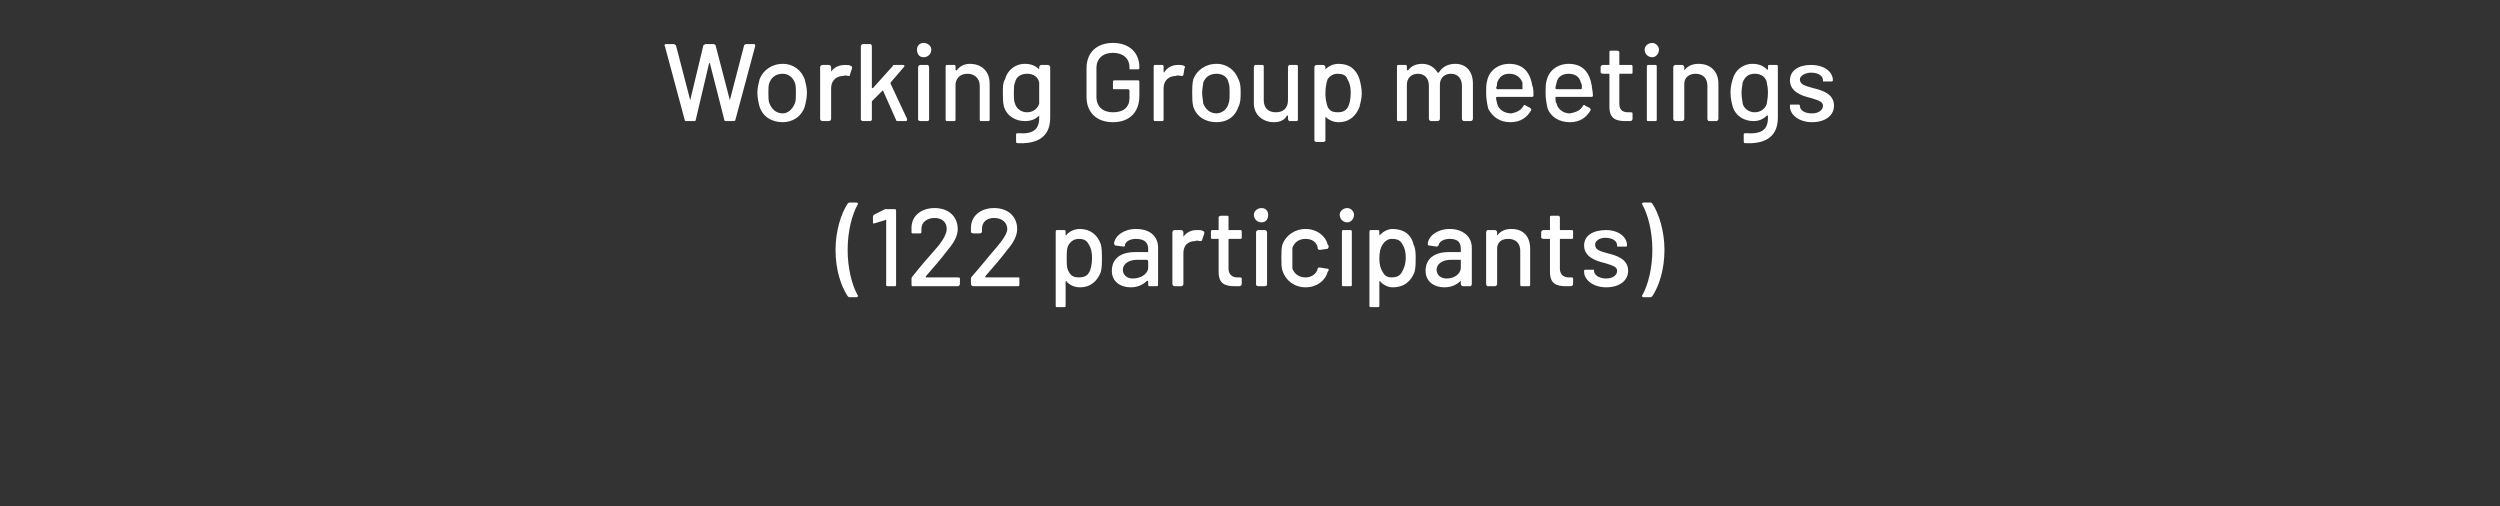 <?xml version="1.0" standalone="no"?>
<!DOCTYPE svg PUBLIC "-//W3C//DTD SVG 1.1//EN" "http://www.w3.org/Graphics/SVG/1.1/DTD/svg11.dtd">
<svg xmlns="http://www.w3.org/2000/svg" version="1.1" width="227.1px" height="46px" viewBox="0 -1 227.1 46" style="top:-1px">
  <rect x="0" y="-1" width="227.1" height="46" fill="#333333" stroke="none"/>
  <desc>Working Group meetings (122 participants)</desc>
  <defs/>
  <g id="Polygon119088">
    <path d="M 77 25.9 C 76.4 25 75.9 23.5 75.9 21.7 C 75.9 20 76.4 18.4 77 17.5 C 77.1 17.4 77.1 17.4 77.2 17.4 C 77.2 17.4 77.8 17.4 77.8 17.4 C 77.9 17.4 78 17.5 77.9 17.6 C 77.4 18.5 77 20 77 21.7 C 77 23.4 77.4 24.9 77.9 25.8 C 78 25.9 77.9 26 77.8 26 C 77.8 26 77.2 26 77.2 26 C 77.1 26 77.1 26 77 25.9 Z M 80.6 18 C 80.6 18 81.3 18 81.3 18 C 81.4 18 81.4 18.1 81.4 18.2 C 81.4 18.2 81.4 24.9 81.4 24.9 C 81.4 24.9 81.4 25 81.3 25 C 81.3 25 80.6 25 80.6 25 C 80.5 25 80.5 24.9 80.5 24.9 C 80.5 24.9 80.5 19 80.5 19 C 80.5 19 80.5 18.9 80.4 19 C 80.4 19 79.4 19.3 79.4 19.3 C 79.3 19.3 79.3 19.3 79.3 19.2 C 79.3 19.2 79.3 18.7 79.3 18.7 C 79.3 18.6 79.3 18.6 79.4 18.5 C 79.4 18.5 80.4 18 80.4 18 C 80.5 18 80.5 18 80.6 18 Z M 82.8 24.8 C 82.8 24.8 82.8 24.3 82.8 24.3 C 82.8 24.3 82.8 24.2 82.9 24.1 C 83.6 23.2 84.4 22.3 85.1 21.5 C 85.7 20.8 86 20.2 86 19.8 C 86 19.2 85.6 18.8 84.9 18.8 C 84.2 18.8 83.7 19.2 83.7 19.8 C 83.7 19.8 83.7 20.1 83.7 20.1 C 83.7 20.1 83.7 20.2 83.6 20.2 C 83.6 20.2 82.9 20.2 82.9 20.2 C 82.8 20.2 82.8 20.1 82.8 20.1 C 82.8 20.1 82.8 19.7 82.8 19.7 C 82.8 18.6 83.7 17.9 84.9 17.9 C 86.2 17.9 87 18.7 87 19.8 C 87 20.4 86.7 21 86.1 21.7 C 85.5 22.5 84.8 23.3 84.1 24.1 C 84.1 24.1 84.1 24.2 84.1 24.2 C 84.1 24.2 87 24.2 87 24.2 C 87.1 24.2 87.2 24.2 87.2 24.3 C 87.2 24.3 87.2 24.8 87.2 24.8 C 87.2 24.9 87.1 25 87 25 C 87 25 82.9 25 82.9 25 C 82.8 25 82.8 24.9 82.8 24.8 Z M 88.2 24.8 C 88.2 24.8 88.2 24.3 88.2 24.3 C 88.2 24.3 88.2 24.2 88.3 24.1 C 89.1 23.2 89.8 22.3 90.5 21.5 C 91.1 20.8 91.5 20.2 91.5 19.8 C 91.5 19.2 91 18.8 90.3 18.8 C 89.6 18.8 89.2 19.2 89.2 19.8 C 89.2 19.8 89.2 20.1 89.2 20.1 C 89.2 20.1 89.1 20.2 89 20.2 C 89 20.2 88.4 20.2 88.4 20.2 C 88.3 20.2 88.2 20.1 88.2 20.1 C 88.2 20.1 88.2 19.7 88.2 19.7 C 88.2 18.6 89.1 17.9 90.3 17.9 C 91.6 17.9 92.4 18.7 92.4 19.8 C 92.4 20.4 92.1 21 91.5 21.7 C 90.9 22.5 90.2 23.3 89.5 24.1 C 89.5 24.1 89.5 24.2 89.6 24.2 C 89.6 24.2 92.5 24.2 92.5 24.2 C 92.6 24.2 92.6 24.2 92.6 24.3 C 92.6 24.3 92.6 24.8 92.6 24.8 C 92.6 24.9 92.6 25 92.5 25 C 92.5 25 88.4 25 88.4 25 C 88.3 25 88.2 24.9 88.2 24.8 Z M 100 21.2 C 100.1 21.6 100.1 22 100.1 22.5 C 100.1 22.9 100.1 23.3 100 23.7 C 99.7 24.5 99.1 25.1 98.1 25.1 C 97.6 25.1 97.2 24.9 96.9 24.6 C 96.9 24.5 96.8 24.5 96.8 24.6 C 96.8 24.6 96.8 26.8 96.8 26.8 C 96.8 26.8 96.8 26.9 96.7 26.9 C 96.7 26.9 96 26.9 96 26.9 C 95.9 26.9 95.9 26.8 95.9 26.8 C 95.9 26.8 95.9 20.1 95.9 20.1 C 95.9 20 95.9 19.9 96 19.9 C 96 19.9 96.7 19.9 96.7 19.9 C 96.8 19.9 96.8 20 96.8 20.1 C 96.8 20.1 96.8 20.3 96.8 20.3 C 96.8 20.4 96.9 20.4 96.9 20.3 C 97.2 20 97.6 19.8 98.1 19.8 C 99 19.8 99.7 20.3 100 21.2 C 100 21.2 100 21.2 100 21.2 Z M 98.9 23.8 C 99.1 23.5 99.2 23 99.2 22.4 C 99.2 21.9 99.1 21.5 98.9 21.2 C 98.7 20.8 98.4 20.7 98 20.7 C 97.6 20.7 97.3 20.9 97.1 21.2 C 96.9 21.5 96.9 21.9 96.9 22.5 C 96.9 23 96.9 23.4 97.1 23.7 C 97.3 24.1 97.6 24.2 98 24.2 C 98.4 24.2 98.7 24.1 98.9 23.8 C 98.9 23.8 98.9 23.8 98.9 23.8 Z M 105.2 21.5 C 105.2 21.5 105.2 24.8 105.2 24.8 C 105.2 24.9 105.2 25 105.1 25 C 105.1 25 104.4 25 104.4 25 C 104.3 25 104.3 24.9 104.3 24.8 C 104.3 24.8 104.3 24.6 104.3 24.6 C 104.3 24.5 104.2 24.5 104.2 24.5 C 103.8 24.9 103.3 25.1 102.7 25.1 C 101.8 25.1 101 24.6 101 23.6 C 101 22.5 101.8 21.9 103.1 21.9 C 103.1 21.9 104.2 21.9 104.2 21.9 C 104.2 21.9 104.3 21.9 104.3 21.9 C 104.3 21.9 104.3 21.6 104.3 21.6 C 104.3 21 103.9 20.7 103.2 20.7 C 102.7 20.7 102.3 20.9 102.2 21.2 C 102.2 21.3 102.2 21.4 102.1 21.4 C 102.1 21.4 101.3 21.3 101.3 21.3 C 101.3 21.3 101.2 21.2 101.2 21.1 C 101.3 20.4 102.1 19.8 103.2 19.8 C 104.5 19.8 105.2 20.5 105.2 21.5 Z M 104.3 23.3 C 104.3 23.3 104.3 22.7 104.3 22.7 C 104.3 22.7 104.2 22.6 104.2 22.6 C 104.2 22.6 103.3 22.6 103.3 22.6 C 102.5 22.6 102 23 102 23.5 C 102 24 102.4 24.3 102.9 24.3 C 103.6 24.3 104.3 23.9 104.3 23.3 Z M 109.3 20 C 109.4 20 109.4 20.1 109.4 20.2 C 109.4 20.2 109.2 20.8 109.2 20.8 C 109.2 20.9 109.1 20.9 109 20.9 C 108.9 20.9 108.7 20.8 108.6 20.9 C 107.9 20.9 107.5 21.3 107.5 22 C 107.5 22 107.5 24.8 107.5 24.8 C 107.5 24.9 107.4 25 107.3 25 C 107.3 25 106.7 25 106.7 25 C 106.6 25 106.5 24.9 106.5 24.8 C 106.5 24.8 106.5 20.1 106.5 20.1 C 106.5 20 106.6 19.9 106.7 19.9 C 106.7 19.9 107.3 19.9 107.3 19.9 C 107.4 19.9 107.5 20 107.5 20.1 C 107.5 20.1 107.5 20.5 107.5 20.5 C 107.5 20.6 107.5 20.6 107.5 20.5 C 107.8 20.1 108.2 19.9 108.7 19.9 C 109 19.9 109.2 19.9 109.3 20 Z M 112.7 20.7 C 112.7 20.7 111.7 20.7 111.7 20.7 C 111.6 20.7 111.6 20.7 111.6 20.8 C 111.6 20.8 111.6 23.4 111.6 23.4 C 111.6 23.9 111.9 24.2 112.4 24.2 C 112.4 24.2 112.6 24.2 112.6 24.2 C 112.7 24.2 112.8 24.2 112.8 24.3 C 112.8 24.3 112.8 24.8 112.8 24.8 C 112.8 24.9 112.7 25 112.6 25 C 112.5 25 112.4 25 112.2 25 C 111.3 25 110.7 24.8 110.7 23.7 C 110.7 23.7 110.7 20.8 110.7 20.8 C 110.7 20.7 110.7 20.7 110.7 20.7 C 110.7 20.7 110.1 20.7 110.1 20.7 C 110 20.7 110 20.6 110 20.6 C 110 20.6 110 20.1 110 20.1 C 110 20 110 19.9 110.1 19.9 C 110.1 19.9 110.7 19.9 110.7 19.9 C 110.7 19.9 110.7 19.9 110.7 19.9 C 110.7 19.9 110.7 18.7 110.7 18.7 C 110.7 18.7 110.8 18.6 110.9 18.6 C 110.9 18.6 111.5 18.6 111.5 18.6 C 111.6 18.6 111.6 18.7 111.6 18.7 C 111.6 18.7 111.6 19.9 111.6 19.9 C 111.6 19.9 111.6 19.9 111.7 19.9 C 111.7 19.9 112.7 19.9 112.7 19.9 C 112.8 19.9 112.8 20 112.8 20.1 C 112.8 20.1 112.8 20.6 112.8 20.6 C 112.8 20.6 112.8 20.7 112.7 20.7 Z M 113.9 18.5 C 113.9 18.2 114.2 17.9 114.6 17.9 C 115 17.9 115.2 18.2 115.2 18.5 C 115.2 18.9 115 19.2 114.6 19.2 C 114.2 19.2 113.9 18.9 113.9 18.5 Z M 114.1 24.9 C 114.1 24.9 114.1 20.1 114.1 20.1 C 114.1 20 114.2 19.9 114.3 19.9 C 114.3 19.9 114.9 19.9 114.9 19.9 C 115 19.9 115.1 20 115.1 20.1 C 115.1 20.1 115.1 24.9 115.1 24.9 C 115.1 24.9 115 25 114.9 25 C 114.9 25 114.3 25 114.3 25 C 114.2 25 114.1 24.9 114.1 24.9 Z M 116.5 23.6 C 116.4 23.3 116.4 22.9 116.4 22.4 C 116.4 21.9 116.4 21.5 116.5 21.2 C 116.8 20.4 117.6 19.8 118.6 19.8 C 119.6 19.8 120.4 20.4 120.6 21.2 C 120.7 21.3 120.7 21.4 120.7 21.4 C 120.7 21.5 120.6 21.6 120.6 21.6 C 120.6 21.6 119.9 21.7 119.9 21.7 C 119.8 21.7 119.8 21.7 119.7 21.6 C 119.7 21.6 119.7 21.5 119.7 21.5 C 119.6 21 119.2 20.7 118.6 20.7 C 118 20.7 117.6 21 117.4 21.5 C 117.4 21.7 117.4 22 117.4 22.4 C 117.4 22.9 117.4 23.2 117.4 23.4 C 117.6 23.9 118 24.2 118.6 24.2 C 119.1 24.2 119.6 23.9 119.7 23.4 C 119.71 23.43 119.7 23.4 119.7 23.4 C 119.7 23.4 119.71 23.4 119.7 23.4 C 119.7 23.3 119.8 23.3 119.9 23.3 C 119.9 23.3 120.5 23.4 120.5 23.4 C 120.6 23.4 120.7 23.4 120.7 23.5 C 120.7 23.6 120.6 23.7 120.6 23.7 C 120.4 24.5 119.6 25.1 118.6 25.1 C 117.6 25.1 116.8 24.5 116.5 23.6 Z M 121.7 18.5 C 121.7 18.2 122 17.9 122.4 17.9 C 122.7 17.9 123 18.2 123 18.5 C 123 18.9 122.7 19.2 122.4 19.2 C 122 19.2 121.7 18.9 121.7 18.5 Z M 121.9 24.9 C 121.9 24.9 121.9 20.1 121.9 20.1 C 121.9 20 121.9 19.9 122 19.9 C 122 19.9 122.7 19.9 122.7 19.9 C 122.8 19.9 122.8 20 122.8 20.1 C 122.8 20.1 122.8 24.9 122.8 24.9 C 122.8 24.9 122.8 25 122.7 25 C 122.7 25 122 25 122 25 C 121.9 25 121.9 24.9 121.9 24.9 Z M 128.4 21.2 C 128.6 21.6 128.6 22 128.6 22.5 C 128.6 22.9 128.6 23.3 128.5 23.7 C 128.2 24.5 127.6 25.1 126.5 25.1 C 126.1 25.1 125.7 24.9 125.4 24.6 C 125.4 24.5 125.3 24.5 125.3 24.6 C 125.3 24.6 125.3 26.8 125.3 26.8 C 125.3 26.8 125.3 26.9 125.2 26.9 C 125.2 26.9 124.5 26.9 124.5 26.9 C 124.4 26.9 124.4 26.8 124.4 26.8 C 124.4 26.8 124.4 20.1 124.4 20.1 C 124.4 20 124.4 19.9 124.5 19.9 C 124.5 19.9 125.2 19.9 125.2 19.9 C 125.3 19.9 125.3 20 125.3 20.1 C 125.3 20.1 125.3 20.3 125.3 20.3 C 125.3 20.4 125.4 20.4 125.4 20.3 C 125.7 20 126.1 19.8 126.5 19.8 C 127.5 19.8 128.2 20.3 128.4 21.2 C 128.4 21.2 128.4 21.2 128.4 21.2 Z M 127.3 23.8 C 127.5 23.5 127.7 23 127.7 22.4 C 127.7 21.9 127.6 21.5 127.4 21.2 C 127.2 20.8 126.9 20.7 126.4 20.7 C 126.1 20.7 125.8 20.9 125.6 21.2 C 125.4 21.5 125.3 21.9 125.3 22.5 C 125.3 23 125.4 23.4 125.6 23.7 C 125.8 24.1 126.1 24.2 126.4 24.2 C 126.8 24.2 127.1 24.1 127.3 23.8 C 127.3 23.8 127.3 23.8 127.3 23.8 Z M 133.7 21.5 C 133.7 21.5 133.7 24.8 133.7 24.8 C 133.7 24.9 133.6 25 133.6 25 C 133.6 25 132.9 25 132.9 25 C 132.8 25 132.7 24.9 132.7 24.8 C 132.7 24.8 132.7 24.6 132.7 24.6 C 132.7 24.5 132.7 24.5 132.7 24.5 C 132.3 24.9 131.8 25.1 131.2 25.1 C 130.3 25.1 129.5 24.6 129.5 23.6 C 129.5 22.5 130.3 21.9 131.6 21.9 C 131.6 21.9 132.7 21.9 132.7 21.9 C 132.7 21.9 132.7 21.9 132.7 21.9 C 132.7 21.9 132.7 21.6 132.7 21.6 C 132.7 21 132.4 20.7 131.7 20.7 C 131.2 20.7 130.8 20.9 130.7 21.2 C 130.7 21.3 130.6 21.4 130.5 21.4 C 130.5 21.4 129.8 21.3 129.8 21.3 C 129.7 21.3 129.7 21.2 129.7 21.1 C 129.8 20.4 130.6 19.8 131.7 19.8 C 132.9 19.8 133.7 20.5 133.7 21.5 Z M 132.7 23.3 C 132.7 23.3 132.7 22.7 132.7 22.7 C 132.7 22.7 132.7 22.6 132.7 22.6 C 132.7 22.6 131.8 22.6 131.8 22.6 C 131 22.6 130.5 23 130.5 23.5 C 130.5 24 130.9 24.3 131.4 24.3 C 132.1 24.3 132.7 23.9 132.7 23.3 Z M 139 21.6 C 139 21.6 139 24.8 139 24.8 C 139 24.9 139 25 138.9 25 C 138.9 25 138.2 25 138.2 25 C 138.1 25 138.1 24.9 138.1 24.8 C 138.1 24.8 138.1 21.8 138.1 21.8 C 138.1 21.1 137.7 20.7 137 20.7 C 136.4 20.7 136 21 136 21.6 C 136 21.6 136 24.8 136 24.8 C 136 24.9 135.9 25 135.8 25 C 135.8 25 135.1 25 135.1 25 C 135.1 25 135 24.9 135 24.8 C 135 24.8 135 20.1 135 20.1 C 135 20 135.1 19.9 135.1 19.9 C 135.1 19.9 135.8 19.9 135.8 19.9 C 135.9 19.9 136 20 136 20.1 C 136 20.1 136 20.3 136 20.3 C 136 20.4 136 20.4 136 20.4 C 136.3 20 136.7 19.8 137.3 19.8 C 138.4 19.8 139 20.5 139 21.6 Z M 142.8 20.7 C 142.8 20.7 141.8 20.7 141.8 20.7 C 141.7 20.7 141.7 20.7 141.7 20.8 C 141.7 20.8 141.7 23.4 141.7 23.4 C 141.7 23.9 142 24.2 142.5 24.2 C 142.5 24.2 142.7 24.2 142.7 24.2 C 142.8 24.2 142.9 24.2 142.9 24.3 C 142.9 24.3 142.9 24.8 142.9 24.8 C 142.9 24.9 142.8 25 142.7 25 C 142.6 25 142.5 25 142.3 25 C 141.4 25 140.8 24.8 140.8 23.7 C 140.8 23.7 140.8 20.8 140.8 20.8 C 140.8 20.7 140.8 20.7 140.7 20.7 C 140.7 20.7 140.2 20.7 140.2 20.7 C 140.1 20.7 140 20.6 140 20.6 C 140 20.6 140 20.1 140 20.1 C 140 20 140.1 19.9 140.2 19.9 C 140.2 19.9 140.7 19.9 140.7 19.9 C 140.8 19.9 140.8 19.9 140.8 19.9 C 140.8 19.9 140.8 18.7 140.8 18.7 C 140.8 18.7 140.8 18.6 140.9 18.6 C 140.9 18.6 141.6 18.6 141.6 18.6 C 141.6 18.6 141.7 18.7 141.7 18.7 C 141.7 18.7 141.7 19.9 141.7 19.9 C 141.7 19.9 141.7 19.9 141.8 19.9 C 141.8 19.9 142.8 19.9 142.8 19.9 C 142.9 19.9 142.9 20 142.9 20.1 C 142.9 20.1 142.9 20.6 142.9 20.6 C 142.9 20.6 142.9 20.7 142.8 20.7 Z M 143.9 23.7 C 143.9 23.7 143.9 23.6 143.9 23.6 C 143.9 23.5 144 23.5 144 23.5 C 144 23.5 144.7 23.5 144.7 23.5 C 144.8 23.5 144.8 23.5 144.8 23.6 C 144.8 23.6 144.8 23.6 144.8 23.6 C 144.8 24 145.3 24.3 145.9 24.3 C 146.5 24.3 146.9 24 146.9 23.6 C 146.9 23.2 146.4 23.1 145.8 22.9 C 144.9 22.7 143.9 22.3 143.9 21.3 C 143.9 20.4 144.7 19.9 145.9 19.9 C 147 19.9 147.8 20.5 147.8 21.3 C 147.8 21.4 147.7 21.4 147.7 21.4 C 147.7 21.4 147.1 21.4 147.1 21.4 C 147 21.4 146.9 21.4 146.9 21.4 C 146.9 21.4 146.9 21.3 146.9 21.3 C 146.9 20.9 146.5 20.6 145.8 20.6 C 145.3 20.6 144.9 20.9 144.9 21.2 C 144.9 21.7 145.3 21.8 146 22 C 146.8 22.2 147.9 22.5 147.9 23.6 C 147.9 24.5 147.1 25.1 145.9 25.1 C 144.7 25.1 143.9 24.4 143.9 23.7 Z M 149.9 26 C 149.9 26 149.3 26 149.3 26 C 149.2 26 149.1 25.9 149.2 25.8 C 149.7 24.9 150.1 23.4 150.1 21.7 C 150.1 20 149.7 18.5 149.2 17.6 C 149.1 17.5 149.2 17.4 149.3 17.4 C 149.3 17.4 149.9 17.4 149.9 17.4 C 150 17.4 150 17.4 150.1 17.5 C 150.7 18.4 151.2 20 151.2 21.7 C 151.2 23.5 150.7 25 150.1 25.9 C 150 26 150 26 149.9 26 Z " stroke="none" fill="#fff"/>
  </g>
  <g id="Polygon119087">
    <path d="M 62.2 9.9 C 62.2 9.9 60.4 3.2 60.4 3.2 C 60.3 3.1 60.4 3 60.5 3 C 60.5 3 61.2 3 61.2 3 C 61.3 3 61.3 3.1 61.4 3.1 C 61.4 3.1 62.7 8.1 62.7 8.1 C 62.7 8.1 62.7 8.1 62.7 8.1 C 62.7 8.1 63.9 3.1 63.9 3.1 C 64 3.1 64 3 64.1 3 C 64.1 3 64.8 3 64.8 3 C 64.9 3 65 3.1 65 3.1 C 65 3.1 66.3 8.1 66.3 8.1 C 66.3 8.1 66.3 8.1 66.3 8.1 C 66.3 8.1 67.6 3.1 67.6 3.1 C 67.6 3.1 67.7 3 67.8 3 C 67.8 3 68.5 3 68.5 3 C 68.6 3 68.6 3.1 68.6 3.2 C 68.6 3.2 66.8 9.9 66.8 9.9 C 66.8 10 66.7 10 66.6 10 C 66.6 10 65.9 10 65.9 10 C 65.9 10 65.8 10 65.8 9.9 C 65.8 9.9 64.5 4.8 64.5 4.8 C 64.5 4.7 64.4 4.7 64.4 4.8 C 64.4 4.8 63.2 9.9 63.2 9.9 C 63.2 10 63.1 10 63 10 C 63 10 62.4 10 62.4 10 C 62.3 10 62.2 10 62.2 9.9 Z M 69 8.7 C 68.9 8.3 68.8 7.9 68.8 7.4 C 68.8 7 68.9 6.6 69 6.2 C 69.3 5.4 70.1 4.8 71.1 4.8 C 72.1 4.8 72.8 5.4 73.1 6.2 C 73.2 6.6 73.3 7 73.3 7.4 C 73.3 7.9 73.2 8.3 73.1 8.7 C 72.8 9.6 72 10.1 71.1 10.1 C 70.1 10.1 69.3 9.6 69 8.7 Z M 72.2 8.4 C 72.3 8.2 72.3 7.8 72.3 7.4 C 72.3 7.1 72.3 6.7 72.2 6.5 C 72 6 71.6 5.7 71.1 5.7 C 70.5 5.7 70.1 6 69.9 6.5 C 69.8 6.7 69.8 7.1 69.8 7.4 C 69.8 7.8 69.8 8.2 69.9 8.4 C 70.1 8.9 70.5 9.3 71.1 9.3 C 71.6 9.3 72 8.9 72.2 8.4 Z M 77.3 5 C 77.4 5 77.4 5.1 77.4 5.2 C 77.4 5.2 77.2 5.8 77.2 5.8 C 77.2 5.9 77.2 5.9 77.1 5.9 C 76.9 5.9 76.8 5.8 76.6 5.9 C 76 5.9 75.5 6.3 75.5 7 C 75.5 7 75.5 9.8 75.5 9.8 C 75.5 9.9 75.4 10 75.3 10 C 75.3 10 74.7 10 74.7 10 C 74.6 10 74.5 9.9 74.5 9.8 C 74.5 9.8 74.5 5.1 74.5 5.1 C 74.5 5 74.6 4.9 74.7 4.9 C 74.7 4.9 75.3 4.9 75.3 4.9 C 75.4 4.9 75.5 5 75.5 5.1 C 75.5 5.1 75.5 5.5 75.5 5.5 C 75.5 5.6 75.5 5.6 75.5 5.5 C 75.8 5.1 76.2 4.9 76.8 4.9 C 77 4.9 77.2 4.9 77.3 5 Z M 78.2 9.9 C 78.2 9.9 78.2 3.2 78.2 3.2 C 78.2 3.1 78.3 3 78.4 3 C 78.4 3 79.1 3 79.1 3 C 79.1 3 79.2 3.1 79.2 3.2 C 79.2 3.2 79.2 6.9 79.2 6.9 C 79.2 7 79.2 7 79.3 7 C 79.3 7 81.1 5 81.1 5 C 81.1 4.9 81.2 4.9 81.3 4.9 C 81.3 4.9 82 4.9 82 4.9 C 82.2 4.9 82.2 5 82.1 5.1 C 82.1 5.1 80.9 6.5 80.9 6.5 C 80.9 6.5 80.9 6.6 80.9 6.6 C 80.9 6.6 82.4 9.8 82.4 9.8 C 82.4 9.9 82.4 10 82.3 10 C 82.3 10 81.6 10 81.6 10 C 81.5 10 81.4 10 81.4 9.9 C 81.4 9.9 80.2 7.2 80.2 7.2 C 80.2 7.2 80.2 7.2 80.2 7.2 C 80.2 7.2 79.2 8.2 79.2 8.2 C 79.2 8.2 79.2 8.3 79.2 8.3 C 79.2 8.3 79.2 9.9 79.2 9.9 C 79.2 9.9 79.1 10 79.1 10 C 79.1 10 78.4 10 78.4 10 C 78.3 10 78.2 9.9 78.2 9.9 Z M 83.3 3.5 C 83.3 3.2 83.5 2.9 83.9 2.9 C 84.3 2.9 84.6 3.2 84.6 3.5 C 84.6 3.9 84.3 4.2 83.9 4.2 C 83.5 4.2 83.3 3.9 83.3 3.5 Z M 83.4 9.9 C 83.4 9.9 83.4 5.1 83.4 5.1 C 83.4 5 83.5 4.9 83.6 4.9 C 83.6 4.9 84.3 4.9 84.3 4.9 C 84.3 4.9 84.4 5 84.4 5.1 C 84.4 5.1 84.4 9.9 84.4 9.9 C 84.4 9.9 84.3 10 84.3 10 C 84.3 10 83.6 10 83.6 10 C 83.5 10 83.4 9.9 83.4 9.9 Z M 89.9 6.6 C 89.9 6.6 89.9 9.8 89.9 9.8 C 89.9 9.9 89.9 10 89.8 10 C 89.8 10 89.1 10 89.1 10 C 89 10 89 9.9 89 9.8 C 89 9.8 89 6.8 89 6.8 C 89 6.1 88.5 5.7 87.9 5.7 C 87.3 5.7 86.9 6 86.8 6.6 C 86.8 6.6 86.8 9.8 86.8 9.8 C 86.8 9.9 86.8 10 86.7 10 C 86.7 10 86 10 86 10 C 85.9 10 85.9 9.9 85.9 9.8 C 85.9 9.8 85.9 5.1 85.9 5.1 C 85.9 5 85.9 4.9 86 4.9 C 86 4.9 86.7 4.9 86.7 4.9 C 86.8 4.9 86.8 5 86.8 5.1 C 86.8 5.1 86.8 5.3 86.8 5.3 C 86.8 5.4 86.9 5.4 86.9 5.4 C 87.2 5 87.6 4.8 88.1 4.8 C 89.2 4.8 89.9 5.5 89.9 6.6 Z M 94.6 4.9 C 94.6 4.9 95.2 4.9 95.2 4.9 C 95.3 4.9 95.4 5 95.4 5.1 C 95.4 5.1 95.4 9.7 95.4 9.7 C 95.4 11.6 94 12.1 92.4 12 C 92.3 12 92.3 11.9 92.3 11.8 C 92.3 11.8 92.3 11.2 92.3 11.2 C 92.3 11.1 92.4 11.1 92.5 11.1 C 93.8 11.2 94.4 10.8 94.4 9.7 C 94.4 9.7 94.4 9.5 94.4 9.5 C 94.4 9.5 94.4 9.5 94.4 9.5 C 94.1 9.8 93.7 10 93.1 10 C 92.3 10 91.5 9.6 91.2 8.7 C 91.1 8.3 91.1 7.9 91.1 7.4 C 91.1 6.9 91.1 6.5 91.3 6.2 C 91.5 5.4 92.2 4.8 93.1 4.8 C 93.7 4.8 94.1 5 94.4 5.3 C 94.4 5.4 94.4 5.3 94.4 5.3 C 94.4 5.3 94.4 5.1 94.4 5.1 C 94.4 5 94.5 4.9 94.6 4.9 Z M 94.4 7.4 C 94.4 6.8 94.4 6.7 94.4 6.5 C 94.3 6 93.9 5.7 93.3 5.7 C 92.7 5.7 92.3 6 92.2 6.5 C 92.1 6.7 92.1 7 92.1 7.4 C 92.1 7.9 92.1 8.2 92.2 8.4 C 92.3 8.8 92.7 9.2 93.3 9.2 C 93.9 9.2 94.3 8.8 94.4 8.4 C 94.4 8.2 94.4 8 94.4 7.4 Z M 98.7 7.8 C 98.7 7.8 98.7 5.2 98.7 5.2 C 98.7 3.8 99.6 2.9 101.1 2.9 C 102.6 2.9 103.5 3.8 103.5 5.1 C 103.5 5.1 103.5 5.1 103.5 5.1 C 103.5 5.2 103.5 5.3 103.4 5.3 C 103.4 5.3 102.7 5.3 102.7 5.3 C 102.6 5.3 102.6 5.3 102.6 5.2 C 102.6 5.2 102.6 5.1 102.6 5.1 C 102.6 4.3 102 3.8 101.1 3.8 C 100.2 3.8 99.6 4.3 99.6 5.2 C 99.6 5.2 99.6 7.8 99.6 7.8 C 99.6 8.7 100.2 9.2 101.1 9.2 C 102 9.2 102.6 8.8 102.6 7.9 C 102.6 7.9 102.6 7.2 102.6 7.2 C 102.6 7.2 102.5 7.1 102.5 7.1 C 102.5 7.1 101.2 7.1 101.2 7.1 C 101.1 7.1 101.1 7.1 101.1 7 C 101.1 7 101.1 6.5 101.1 6.5 C 101.1 6.4 101.1 6.3 101.2 6.3 C 101.2 6.3 103.4 6.3 103.4 6.3 C 103.5 6.3 103.5 6.4 103.5 6.5 C 103.5 6.5 103.5 7.7 103.5 7.7 C 103.5 9.2 102.6 10.1 101.1 10.1 C 99.6 10.1 98.7 9.2 98.7 7.8 Z M 107.6 5 C 107.6 5 107.7 5.1 107.6 5.2 C 107.6 5.2 107.5 5.8 107.5 5.8 C 107.5 5.9 107.4 5.9 107.3 5.9 C 107.2 5.9 107 5.8 106.8 5.9 C 106.2 5.9 105.7 6.3 105.7 7 C 105.7 7 105.7 9.8 105.7 9.8 C 105.7 9.9 105.7 10 105.6 10 C 105.6 10 104.9 10 104.9 10 C 104.8 10 104.8 9.9 104.8 9.8 C 104.8 9.8 104.8 5.1 104.8 5.1 C 104.8 5 104.8 4.9 104.9 4.9 C 104.9 4.9 105.6 4.9 105.6 4.9 C 105.7 4.9 105.7 5 105.7 5.1 C 105.7 5.1 105.7 5.5 105.7 5.5 C 105.7 5.6 105.8 5.6 105.8 5.5 C 106.1 5.1 106.5 4.9 107 4.9 C 107.3 4.9 107.4 4.9 107.6 5 Z M 108.4 8.7 C 108.3 8.3 108.3 7.9 108.3 7.4 C 108.3 7 108.3 6.6 108.4 6.2 C 108.7 5.4 109.5 4.8 110.5 4.8 C 111.5 4.8 112.2 5.4 112.5 6.2 C 112.7 6.6 112.7 7 112.7 7.4 C 112.7 7.9 112.7 8.3 112.5 8.7 C 112.2 9.6 111.5 10.1 110.5 10.1 C 109.5 10.1 108.7 9.6 108.4 8.7 Z M 111.6 8.4 C 111.7 8.2 111.7 7.8 111.7 7.4 C 111.7 7.1 111.7 6.7 111.6 6.5 C 111.5 6 111.1 5.7 110.5 5.7 C 109.9 5.7 109.5 6 109.3 6.5 C 109.3 6.7 109.2 7.1 109.2 7.4 C 109.2 7.8 109.3 8.2 109.3 8.4 C 109.5 8.9 109.9 9.3 110.5 9.3 C 111 9.3 111.5 8.9 111.6 8.4 Z M 117.1 4.9 C 117.1 4.9 117.8 4.9 117.8 4.9 C 117.9 4.9 117.9 5 117.9 5.1 C 117.9 5.1 117.9 9.8 117.9 9.8 C 117.9 9.9 117.9 10 117.8 10 C 117.8 10 117.1 10 117.1 10 C 117.1 10 117 9.9 117 9.8 C 117 9.8 117 9.5 117 9.5 C 117 9.5 117 9.5 116.9 9.5 C 116.7 9.9 116.3 10.1 115.7 10.1 C 114.8 10.1 113.9 9.5 113.9 8.4 C 113.9 8.4 113.9 5.1 113.9 5.1 C 113.9 5 114 4.9 114 4.9 C 114 4.9 114.7 4.9 114.7 4.9 C 114.8 4.9 114.8 5 114.8 5.1 C 114.8 5.1 114.8 8.1 114.8 8.1 C 114.8 8.8 115.2 9.2 115.9 9.2 C 116.6 9.2 117 8.8 117 8.1 C 117 8.1 117 5.1 117 5.1 C 117 5 117.1 4.9 117.1 4.9 Z M 123.5 6.2 C 123.6 6.6 123.7 7 123.7 7.5 C 123.7 7.9 123.6 8.3 123.5 8.7 C 123.2 9.5 122.6 10.1 121.6 10.1 C 121.1 10.1 120.7 9.9 120.4 9.6 C 120.4 9.5 120.4 9.5 120.4 9.6 C 120.4 9.6 120.4 11.8 120.4 11.8 C 120.4 11.8 120.3 11.9 120.2 11.9 C 120.2 11.9 119.6 11.9 119.6 11.9 C 119.5 11.9 119.4 11.8 119.4 11.8 C 119.4 11.8 119.4 5.1 119.4 5.1 C 119.4 5 119.5 4.9 119.6 4.9 C 119.6 4.9 120.2 4.9 120.2 4.9 C 120.3 4.9 120.4 5 120.4 5.1 C 120.4 5.1 120.4 5.3 120.4 5.3 C 120.4 5.4 120.4 5.4 120.4 5.3 C 120.7 5 121.1 4.8 121.6 4.8 C 122.6 4.8 123.2 5.3 123.5 6.2 C 123.5 6.2 123.5 6.2 123.5 6.2 Z M 122.4 8.8 C 122.6 8.5 122.7 8 122.7 7.4 C 122.7 6.9 122.6 6.5 122.4 6.2 C 122.3 5.8 121.9 5.7 121.5 5.7 C 121.1 5.7 120.8 5.9 120.6 6.2 C 120.5 6.5 120.4 6.9 120.4 7.5 C 120.4 8 120.5 8.4 120.6 8.7 C 120.8 9.1 121.1 9.2 121.5 9.2 C 121.9 9.2 122.2 9.1 122.4 8.8 C 122.4 8.8 122.4 8.8 122.4 8.8 Z M 133.8 6.6 C 133.8 6.6 133.8 9.8 133.8 9.8 C 133.8 9.9 133.7 10 133.6 10 C 133.6 10 133 10 133 10 C 132.9 10 132.8 9.9 132.8 9.8 C 132.8 9.8 132.8 6.8 132.8 6.8 C 132.8 6.1 132.4 5.7 131.8 5.7 C 131.2 5.7 130.8 6.1 130.8 6.7 C 130.8 6.7 130.8 9.8 130.8 9.8 C 130.8 9.9 130.7 10 130.6 10 C 130.6 10 130 10 130 10 C 129.9 10 129.8 9.9 129.8 9.8 C 129.8 9.8 129.8 6.8 129.8 6.8 C 129.8 6.1 129.4 5.7 128.8 5.7 C 128.2 5.7 127.8 6.1 127.8 6.7 C 127.8 6.7 127.8 9.8 127.8 9.8 C 127.8 9.9 127.8 10 127.7 10 C 127.7 10 127 10 127 10 C 126.9 10 126.9 9.9 126.9 9.8 C 126.9 9.8 126.9 5.1 126.9 5.1 C 126.9 5 126.9 4.9 127 4.9 C 127 4.9 127.7 4.9 127.7 4.9 C 127.8 4.9 127.8 5 127.8 5.1 C 127.8 5.1 127.8 5.3 127.8 5.3 C 127.8 5.4 127.9 5.4 127.9 5.4 C 128.2 5 128.6 4.8 129.2 4.8 C 129.8 4.8 130.3 5.1 130.6 5.6 C 130.6 5.6 130.6 5.6 130.7 5.6 C 131 5.1 131.5 4.8 132.2 4.8 C 133.2 4.8 133.8 5.5 133.8 6.6 Z M 138.4 8.6 C 138.5 8.5 138.5 8.5 138.6 8.6 C 138.6 8.6 139 8.8 139 8.8 C 139.1 8.9 139.1 8.9 139.1 9 C 138.7 9.7 138.1 10.1 137.2 10.1 C 136.2 10.1 135.6 9.6 135.2 8.9 C 135.1 8.5 135 8 135 7.4 C 135 7 135 6.6 135.1 6.3 C 135.3 5.4 136.1 4.8 137.1 4.8 C 138.4 4.8 139 5.6 139.2 6.8 C 139.3 7 139.3 7.3 139.3 7.7 C 139.3 7.8 139.2 7.8 139.1 7.8 C 139.1 7.8 136 7.8 136 7.8 C 136 7.8 135.9 7.8 135.9 7.9 C 135.9 8.1 136 8.3 136 8.4 C 136.1 8.9 136.6 9.3 137.3 9.3 C 137.8 9.2 138.2 9 138.4 8.6 Z M 136 6.5 C 136 6.6 136 6.8 135.9 7 C 135.9 7 136 7.1 136 7.1 C 136 7.1 138.3 7.1 138.3 7.1 C 138.3 7.1 138.3 7 138.3 7 C 138.3 6.8 138.3 6.6 138.3 6.5 C 138.1 6 137.7 5.7 137.1 5.7 C 136.5 5.7 136.2 6 136 6.5 Z M 143.8 8.6 C 143.9 8.5 143.9 8.5 144 8.6 C 144 8.6 144.4 8.8 144.4 8.8 C 144.5 8.9 144.5 8.9 144.5 9 C 144.1 9.7 143.5 10.1 142.6 10.1 C 141.6 10.1 140.9 9.6 140.6 8.9 C 140.5 8.5 140.4 8 140.4 7.4 C 140.4 7 140.4 6.6 140.5 6.3 C 140.7 5.4 141.5 4.8 142.5 4.8 C 143.8 4.8 144.4 5.6 144.6 6.8 C 144.6 7 144.7 7.3 144.7 7.7 C 144.7 7.8 144.6 7.8 144.5 7.8 C 144.5 7.8 141.4 7.8 141.4 7.8 C 141.3 7.8 141.3 7.8 141.3 7.9 C 141.3 8.1 141.3 8.3 141.4 8.4 C 141.5 8.9 142 9.3 142.6 9.3 C 143.2 9.2 143.6 9 143.8 8.6 Z M 141.4 6.5 C 141.4 6.6 141.3 6.8 141.3 7 C 141.3 7 141.3 7.1 141.4 7.1 C 141.4 7.1 143.6 7.1 143.6 7.1 C 143.7 7.1 143.7 7 143.7 7 C 143.7 6.8 143.7 6.6 143.6 6.5 C 143.5 6 143.1 5.7 142.5 5.7 C 141.9 5.7 141.5 6 141.4 6.5 Z M 148.2 5.7 C 148.2 5.7 147.1 5.7 147.1 5.7 C 147.1 5.7 147.1 5.7 147.1 5.8 C 147.1 5.8 147.1 8.4 147.1 8.4 C 147.1 8.9 147.3 9.2 147.9 9.2 C 147.9 9.2 148.1 9.2 148.1 9.2 C 148.2 9.2 148.3 9.2 148.3 9.3 C 148.3 9.3 148.3 9.8 148.3 9.8 C 148.3 9.9 148.2 10 148.1 10 C 148 10 147.8 10 147.7 10 C 146.8 10 146.2 9.8 146.2 8.7 C 146.2 8.7 146.2 5.8 146.2 5.8 C 146.2 5.7 146.2 5.7 146.1 5.7 C 146.1 5.7 145.6 5.7 145.6 5.7 C 145.5 5.7 145.4 5.6 145.4 5.6 C 145.4 5.6 145.4 5.1 145.4 5.1 C 145.4 5 145.5 4.9 145.6 4.9 C 145.6 4.9 146.1 4.9 146.1 4.9 C 146.2 4.9 146.2 4.9 146.2 4.9 C 146.2 4.9 146.2 3.7 146.2 3.7 C 146.2 3.7 146.2 3.6 146.3 3.6 C 146.3 3.6 146.9 3.6 146.9 3.6 C 147 3.6 147.1 3.7 147.1 3.7 C 147.1 3.7 147.1 4.9 147.1 4.9 C 147.1 4.9 147.1 4.9 147.1 4.9 C 147.1 4.9 148.2 4.9 148.2 4.9 C 148.3 4.9 148.3 5 148.3 5.1 C 148.3 5.1 148.3 5.6 148.3 5.6 C 148.3 5.6 148.3 5.7 148.2 5.7 Z M 149.4 3.5 C 149.4 3.2 149.7 2.9 150.1 2.9 C 150.4 2.9 150.7 3.2 150.7 3.5 C 150.7 3.9 150.4 4.2 150.1 4.2 C 149.7 4.2 149.4 3.9 149.4 3.5 Z M 149.6 9.9 C 149.6 9.9 149.6 5.1 149.6 5.1 C 149.6 5 149.6 4.9 149.7 4.9 C 149.7 4.9 150.4 4.9 150.4 4.9 C 150.5 4.9 150.5 5 150.5 5.1 C 150.5 5.1 150.5 9.9 150.5 9.9 C 150.5 9.9 150.5 10 150.4 10 C 150.4 10 149.7 10 149.7 10 C 149.6 10 149.6 9.9 149.6 9.9 Z M 156.1 6.6 C 156.1 6.6 156.1 9.8 156.1 9.8 C 156.1 9.9 156 10 155.9 10 C 155.9 10 155.2 10 155.2 10 C 155.2 10 155.1 9.9 155.1 9.8 C 155.1 9.8 155.1 6.8 155.1 6.8 C 155.1 6.1 154.7 5.7 154 5.7 C 153.5 5.7 153 6 153 6.6 C 153 6.6 153 9.8 153 9.8 C 153 9.9 152.9 10 152.8 10 C 152.8 10 152.2 10 152.2 10 C 152.1 10 152 9.9 152 9.8 C 152 9.8 152 5.1 152 5.1 C 152 5 152.1 4.9 152.2 4.9 C 152.2 4.9 152.8 4.9 152.8 4.9 C 152.9 4.9 153 5 153 5.1 C 153 5.1 153 5.3 153 5.3 C 153 5.4 153 5.4 153 5.4 C 153.3 5 153.7 4.8 154.3 4.8 C 155.4 4.8 156.1 5.5 156.1 6.6 Z M 160.7 4.9 C 160.7 4.9 161.4 4.9 161.4 4.9 C 161.5 4.9 161.5 5 161.5 5.1 C 161.5 5.1 161.5 9.7 161.5 9.7 C 161.5 11.6 160.1 12.1 158.5 12 C 158.4 12 158.4 11.9 158.4 11.8 C 158.4 11.8 158.4 11.2 158.4 11.2 C 158.4 11.1 158.5 11.1 158.6 11.1 C 160 11.2 160.6 10.8 160.6 9.7 C 160.6 9.7 160.6 9.5 160.6 9.5 C 160.6 9.5 160.5 9.5 160.5 9.5 C 160.2 9.8 159.8 10 159.3 10 C 158.5 10 157.7 9.6 157.4 8.7 C 157.3 8.3 157.2 7.9 157.2 7.4 C 157.2 6.9 157.3 6.5 157.4 6.2 C 157.6 5.4 158.3 4.8 159.2 4.8 C 159.8 4.8 160.2 5 160.5 5.3 C 160.5 5.4 160.6 5.3 160.6 5.3 C 160.6 5.3 160.6 5.1 160.6 5.1 C 160.6 5 160.6 4.9 160.7 4.9 Z M 160.6 7.4 C 160.6 6.8 160.5 6.7 160.5 6.5 C 160.4 6 160 5.7 159.4 5.7 C 158.8 5.7 158.5 6 158.3 6.5 C 158.3 6.7 158.2 7 158.2 7.4 C 158.2 7.9 158.3 8.2 158.3 8.4 C 158.4 8.8 158.8 9.2 159.4 9.2 C 160 9.2 160.4 8.8 160.5 8.4 C 160.5 8.2 160.6 8 160.6 7.4 Z M 162.6 8.7 C 162.6 8.7 162.6 8.6 162.6 8.6 C 162.6 8.5 162.6 8.5 162.7 8.5 C 162.7 8.5 163.4 8.5 163.4 8.5 C 163.4 8.5 163.5 8.5 163.5 8.6 C 163.5 8.6 163.5 8.6 163.5 8.6 C 163.5 9 163.9 9.3 164.6 9.3 C 165.2 9.3 165.6 9 165.6 8.6 C 165.6 8.2 165.1 8.1 164.5 7.9 C 163.6 7.7 162.6 7.3 162.6 6.3 C 162.6 5.4 163.4 4.9 164.5 4.9 C 165.7 4.9 166.5 5.5 166.5 6.3 C 166.5 6.4 166.4 6.4 166.3 6.4 C 166.3 6.4 165.7 6.4 165.7 6.4 C 165.7 6.4 165.6 6.4 165.6 6.4 C 165.6 6.4 165.6 6.3 165.6 6.3 C 165.6 5.9 165.2 5.6 164.5 5.6 C 164 5.6 163.5 5.9 163.5 6.2 C 163.5 6.7 164 6.8 164.7 7 C 165.5 7.2 166.6 7.5 166.6 8.6 C 166.6 9.5 165.8 10.1 164.6 10.1 C 163.4 10.1 162.6 9.4 162.6 8.7 Z " stroke="none" fill="#fff"/>
  </g>
</svg>